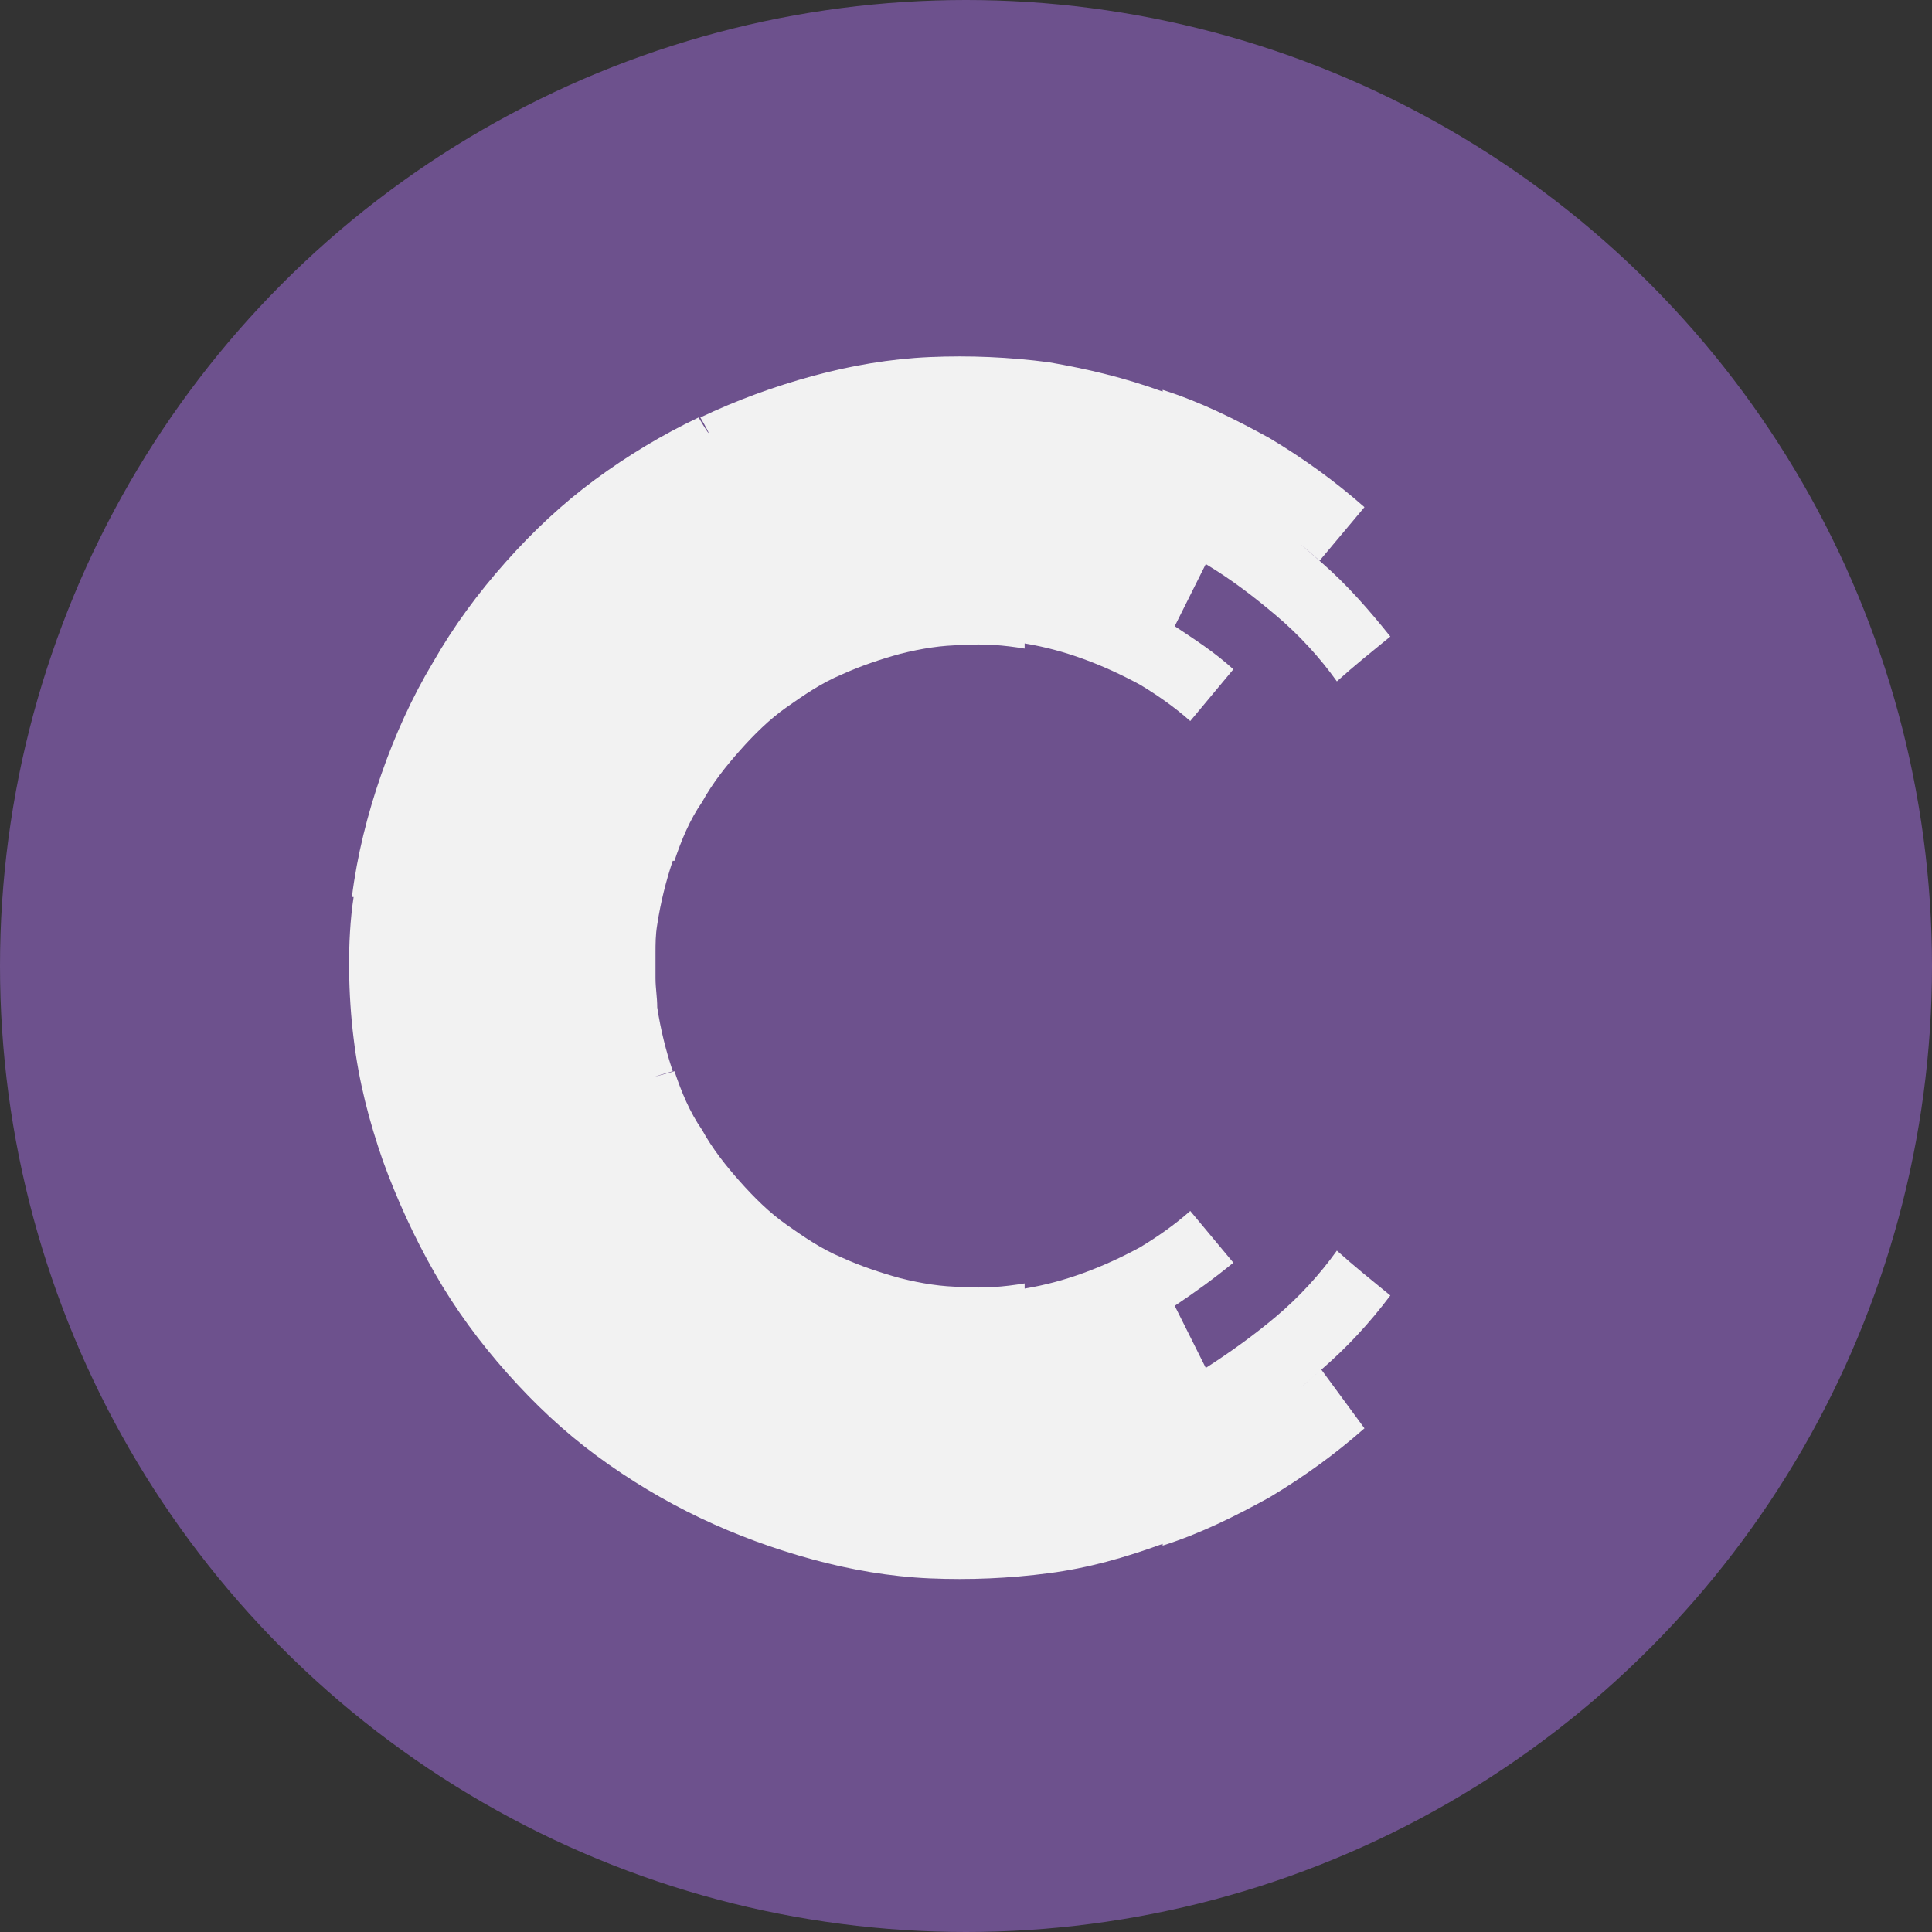 <?xml version="1.0" encoding="utf-8"?>
<!-- Generator: Adobe Illustrator 25.4.1, SVG Export Plug-In . SVG Version: 6.00 Build 0)  -->
<svg version="1.1" id="Layer_1" xmlns="http://www.w3.org/2000/svg" xmlns:xlink="http://www.w3.org/1999/xlink" x="0px" y="0px"
	 viewBox="0 0 112 112" style="enable-background:new 0 0 112 112;" xml:space="preserve">
<rect x="0" y="0" width="112" height="112" fill="#333333" stroke="none"/>
<style type="text/css">
	.st0{fill:#6D518D;}
	.st1{fill:#F2F2F2;}
</style>
<circle class="st0" cx="56" cy="56" r="56"/>
<path class="st1" d="M76.6,79.4c1.5-1.3,2.8-2.7,4-4.3c-1.1-0.9-2.1-1.7-3.1-2.6c-1,1.4-2.2,2.7-3.5,3.8c-1.3,1.1-2.7,2.1-4.1,3
	l-1.8-3.6c1.2-0.8,2.3-1.6,3.4-2.5l-2.5-3c-0.9,0.8-1.9,1.5-2.9,2.1c-1.1,0.6-2.2,1.1-3.3,1.5c-1.1,0.4-2.2,0.7-3.4,0.9
	c0-0.1,0-0.2,0-0.3c-1.2,0.2-2.4,0.3-3.6,0.2c-1.2,0-2.4-0.2-3.6-0.5c-1.1-0.3-2.3-0.7-3.4-1.2c-1.2-0.5-2.2-1.2-3.2-1.9
	c-1-0.7-1.9-1.6-2.7-2.5c-0.8-0.9-1.6-1.9-2.2-3c-0.7-1-1.2-2.2-1.6-3.4c-1.4,0.4-1.5,0.4-0.1,0c-0.4-1.2-0.7-2.4-0.9-3.7
	c0-0.6-0.1-1.1-0.1-1.7c0-0.3,0-0.5,0-0.7c0-0.3,0-0.5,0-0.7c0-0.6,0-1.1,0.1-1.7c0.2-1.3,0.5-2.5,0.9-3.7c0,0,0,0,0,0
	c0,0,0.1,0,0.1,0c0.4-1.2,0.9-2.4,1.6-3.4c0.6-1.1,1.4-2.1,2.2-3c0.8-0.9,1.7-1.8,2.7-2.5c1-0.7,2-1.4,3.2-1.9
	c1.1-0.5,2.3-0.9,3.4-1.2c1.2-0.3,2.4-0.5,3.6-0.5c1.2-0.1,2.4,0,3.6,0.2c0-0.1,0-0.2,0-0.3c1.2,0.2,2.3,0.5,3.4,0.9
	c1.1,0.4,2.2,0.9,3.3,1.5c1,0.6,2,1.3,2.9,2.1l2.5-3c-1.1-1-2.2-1.7-3.4-2.5l1.8-3.6c1.5,0.9,2.8,1.9,4.1,3c1.3,1.1,2.5,2.4,3.5,3.8
	c1-0.9,2-1.7,3.1-2.6c-1.2-1.5-2.5-3-4-4.3c-1.5-1.3-1.6-1.4-0.1-0.1l2.6-3.1c-1.7-1.5-3.5-2.8-5.5-4c-2-1.1-4-2.1-6.2-2.8
	c0,0,0,0,0,0.1c-2.2-0.8-4.3-1.3-6.6-1.7c-2.3-0.3-4.6-0.4-6.9-0.3c-2.3,0.1-4.6,0.5-6.8,1.1c-2.2,0.6-4.4,1.4-6.5,2.4
	c0.7,1.2,0.6,1.2-0.1,0c-2.1,1-4.1,2.2-6,3.6c-1.9,1.4-3.6,3-5.2,4.8c-1.6,1.8-3,3.7-4.2,5.8c-1.2,2-2.2,4.2-3,6.5
	c-0.8,2.3-1.4,4.7-1.7,7.1c0,0,0.1,0,0.1,0c-0.4,2.6-0.3,5.8,0,8.2c0.3,2.5,0.9,4.8,1.7,7.1c0.8,2.2,1.8,4.4,3,6.5
	c1.2,2.1,2.6,4,4.2,5.8c1.6,1.8,3.3,3.4,5.2,4.8c1.9,1.4,3.9,2.6,6,3.6c2.1,1,4.3,1.8,6.5,2.4c2.2,0.6,4.5,1,6.8,1.1
	c2.3,0.1,4.6,0,6.9-0.3c2.3-0.3,4.4-0.9,6.6-1.7c0,0,0,0,0,0.1c2.2-0.7,4.2-1.7,6.2-2.8c2-1.2,3.8-2.5,5.5-4L76.6,79.4
	C75,80.8,75.1,80.7,76.6,79.4z"/>
</svg>
